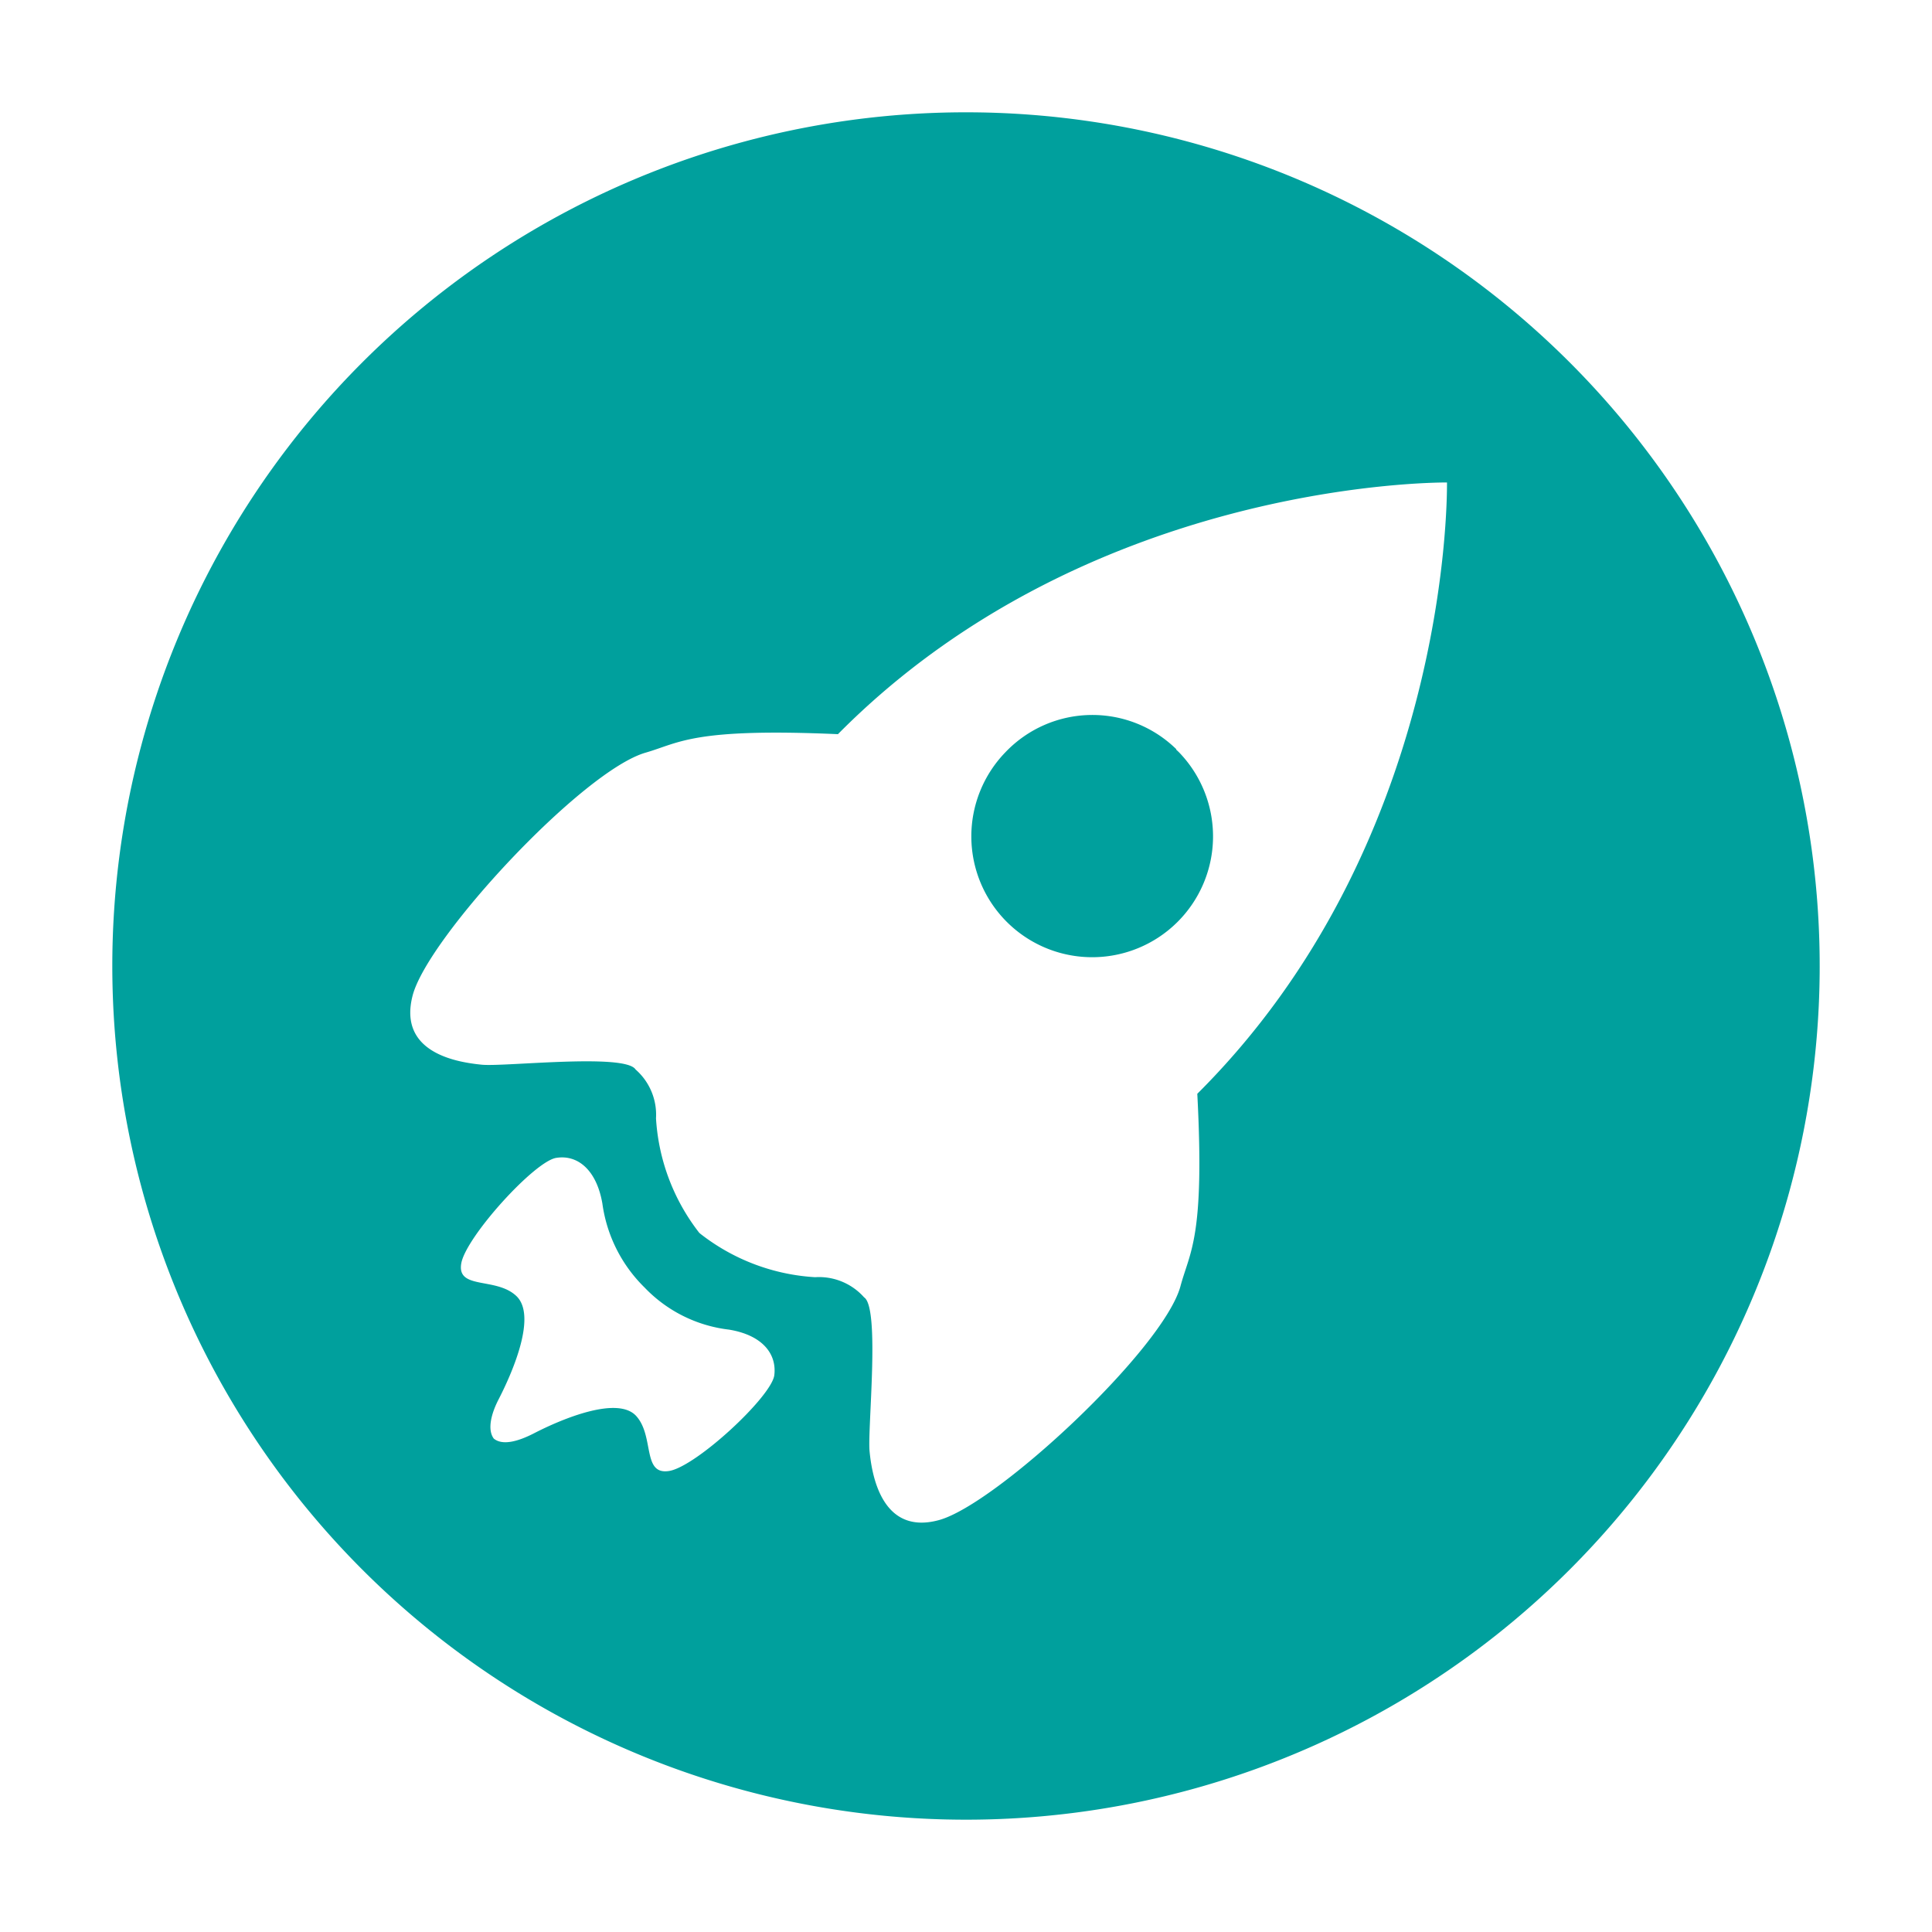 <?xml version="1.0" standalone="no"?><!DOCTYPE svg PUBLIC "-//W3C//DTD SVG 1.1//EN" "http://www.w3.org/Graphics/SVG/1.1/DTD/svg11.dtd"><svg t="1731325648433" class="icon" viewBox="0 0 1024 1024" version="1.1" xmlns="http://www.w3.org/2000/svg" p-id="26105" xmlns:xlink="http://www.w3.org/1999/xlink" width="128" height="128"><path d="M511.08 59.526A452.474 452.474 0 1 1 59.527 512.92 452.474 452.474 0 0 1 511.081 59.526z m255.86 196.19c-11.028 0-192.23 1.485-322.811 133.41-76.85-3.395-83.99 4.594-101.807 9.756-33.299 9.402-115.734 97.988-123.652 128.884s24.886 35.35 36.692 36.551 76.002-6.221 81.516 2.545a31.815 31.815 0 0 1 10.817 25.876 109.371 109.371 0 0 0 22.907 60.66l0.565 0.495a109.089 109.089 0 0 0 60.872 23.048 31.956 31.956 0 0 1 25.947 10.675c8.555 5.515 1.767 69.639 2.899 81.516s6.15 44.894 36.763 36.552 119.057-90.778 128.036-124.006c4.949-18.453 12.938-25.381 8.908-101.948 131.925-131.36 132.349-312.42 132.349-323.448z m-471.915 357.95c-11.312 1.343-48.146 41.924-50.55 55.993s18.452 7.07 29.199 17.25-1.273 38.885-9.191 54.368c-4.172 7.918-6.293 16.473-2.758 21.21 4.737 3.888 13.221 1.343 21.21-2.758 15.625-8.06 44.611-19.937 54.297-9.19s3.04 31.32 17.321 29.128 54.51-39.521 55.852-50.833-6.362-21.21-24.037-24.108a73.74 73.74 0 0 1-44.682-22.27 76.92 76.92 0 0 1-22.412-44.541c-3.04-17.675-12.938-25.947-24.25-24.25z m328.397-216.34l1.414 1.343a64.053 64.053 0 1 1-91.91 0 63.63 63.63 0 0 1 90.496-1.626z" p-id="26106" fill="#00A09D"></path></svg>